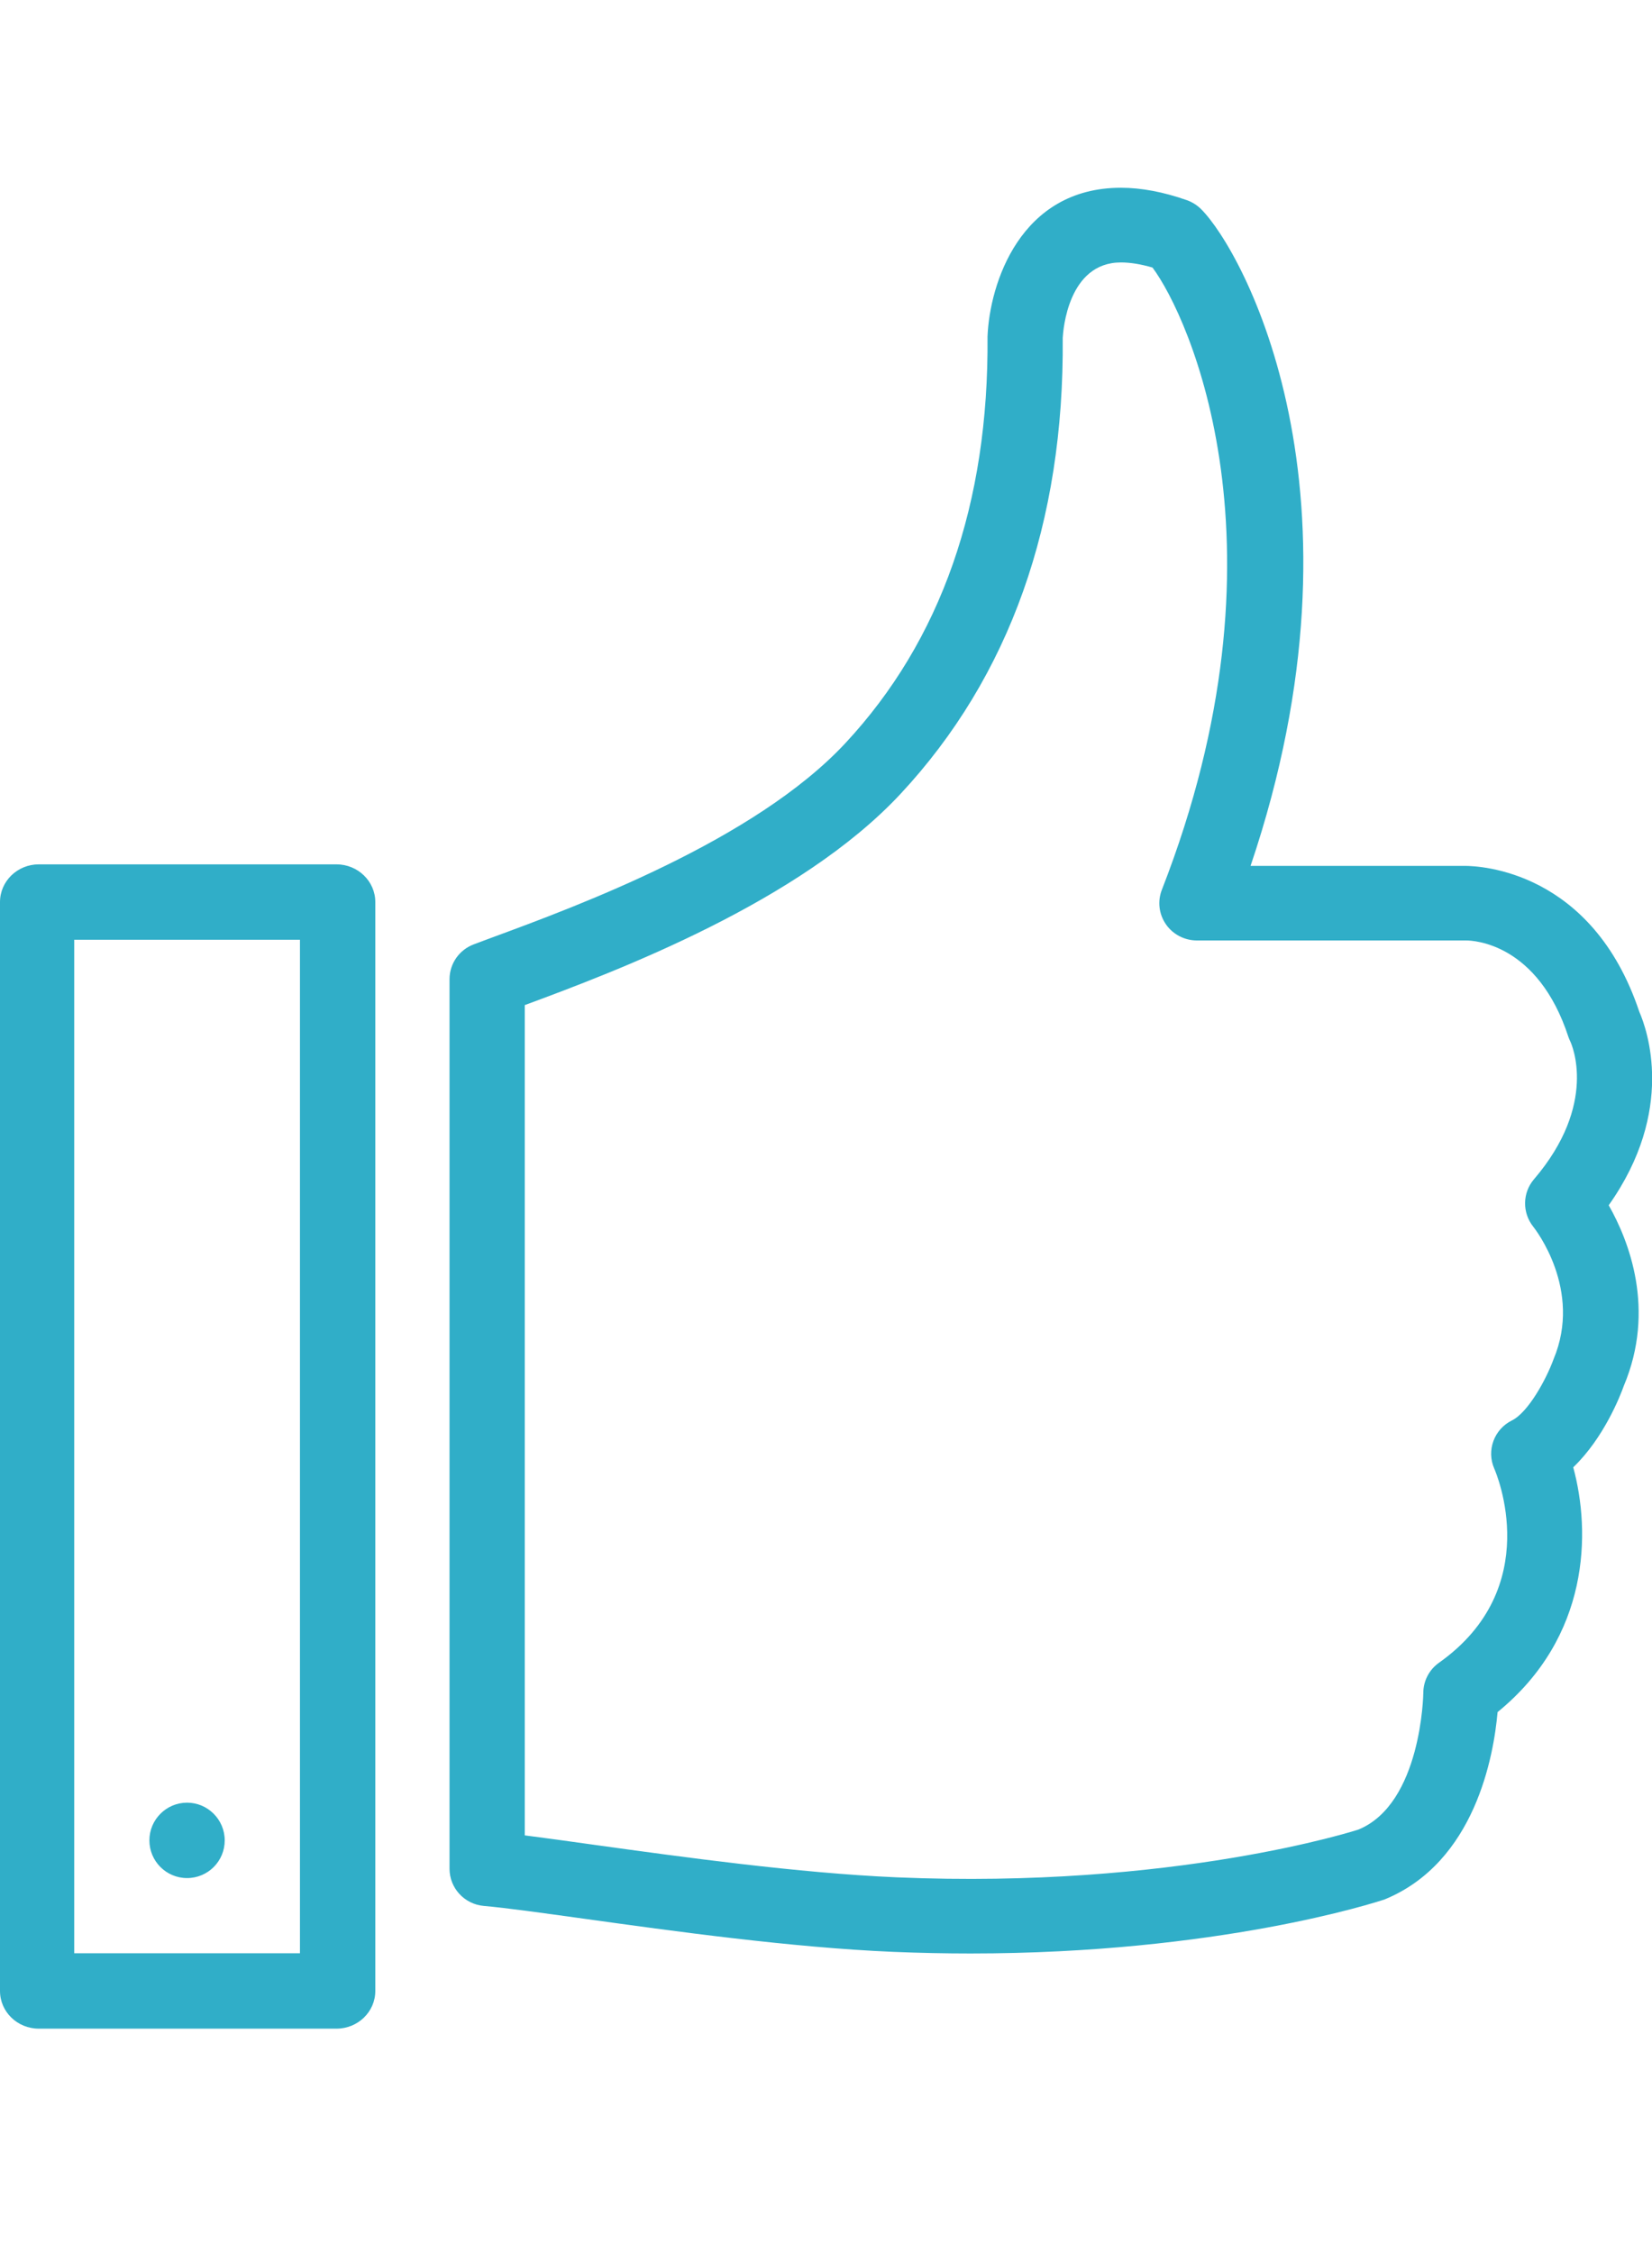 <svg width="44" height="60" viewBox="0 0 44 60" version="1.1" xmlns="http://www.w3.org/2000/svg" xmlns:xlink="http://www.w3.org/1999/xlink">
<g id="Canvas" fill="none">
<g id="01">
<g id="Fill 1142">
<path fill-rule="evenodd" clip-rule="evenodd" d="M 4.982 45.014C 4.429 45.014 3.979 44.565 3.979 44.01C 3.979 43.457 4.429 43.006 4.982 43.006C 5.535 43.006 5.985 43.457 5.985 44.01C 5.986 44.565 5.537 45.014 4.982 45.014ZM 13.978 43.877C 14.505 43.944 15.138 44.032 15.86 44.133C 18.137 44.448 21.256 44.881 23.877 44.994C 31.266 45.311 36.14 43.737 36.184 43.721C 37.86 43.028 37.909 40.116 37.909 40.084C 37.909 39.764 38.066 39.463 38.329 39.278C 41.149 37.278 39.856 34.241 39.799 34.11C 39.587 33.627 39.793 33.061 40.271 32.826C 40.703 32.612 41.186 31.727 41.378 31.196C 42.153 29.35 40.892 27.737 40.838 27.668C 40.541 27.297 40.547 26.766 40.856 26.405C 42.575 24.395 41.857 22.805 41.826 22.739C 41.808 22.702 41.785 22.649 41.773 22.612C 40.958 20.116 39.244 20.045 39.05 20.045L 31.881 20.045C 31.55 20.045 31.24 19.885 31.053 19.614C 30.866 19.342 30.826 19 30.946 18.694C 34.495 9.6 31.667 3.424 30.696 2.125C 30.384 2.034 30.103 1.989 29.855 1.989C 28.447 1.989 28.316 3.795 28.305 3.998C 28.347 8.916 26.893 13.02 23.984 16.143C 21.305 19.018 16.451 20.852 13.977 21.766L 13.977 43.877L 13.978 43.877ZM 25.849 47.022C 25.848 47.022 25.848 47.022 25.849 47.022C 25.185 47.022 24.498 47.008 23.79 46.979C 21.072 46.864 17.898 46.422 15.582 46.1C 14.452 45.944 13.476 45.807 12.888 45.756C 12.371 45.711 11.973 45.282 11.973 44.766L 11.973 21.077C 11.973 20.662 12.231 20.293 12.623 20.147L 13.105 19.967C 15.374 19.131 20.094 17.389 22.512 14.795C 25.064 12.057 26.339 8.412 26.302 3.963C 26.357 2.561 27.169 0 29.855 0C 30.397 0 30.99 0.112 31.615 0.332C 31.755 0.383 31.883 0.463 31.988 0.567C 33.108 1.678 36.66 8.141 33.308 18.059L 39.011 18.059L 39.014 18.059C 39.407 18.059 42.403 18.178 43.662 21.944C 43.867 22.412 44.639 24.567 42.847 27.096C 43.384 28.043 44.106 29.873 43.248 31.909C 43.166 32.141 42.726 33.287 41.902 34.075C 42.371 35.795 42.348 38.588 39.887 40.594C 39.784 41.762 39.287 44.59 36.885 45.58C 36.641 45.664 32.444 47.022 25.849 47.022ZM 1.977 47.016L 7.989 47.016L 7.989 20.026L 1.977 20.026L 1.977 47.016ZM 8.961 49.024L 1.034 49.024C 0.462 49.024 0 48.575 0 48.02L 0 19.022C 0 18.469 0.462 18.018 1.034 18.018L 8.961 18.018C 9.532 18.018 9.996 18.469 9.996 19.022L 9.996 48.02C 9.996 48.575 9.532 49.024 8.961 49.024Z" transform="translate(0 5)" fill="#30AEC8"/>
</g>
</g>
</g>
</svg>


